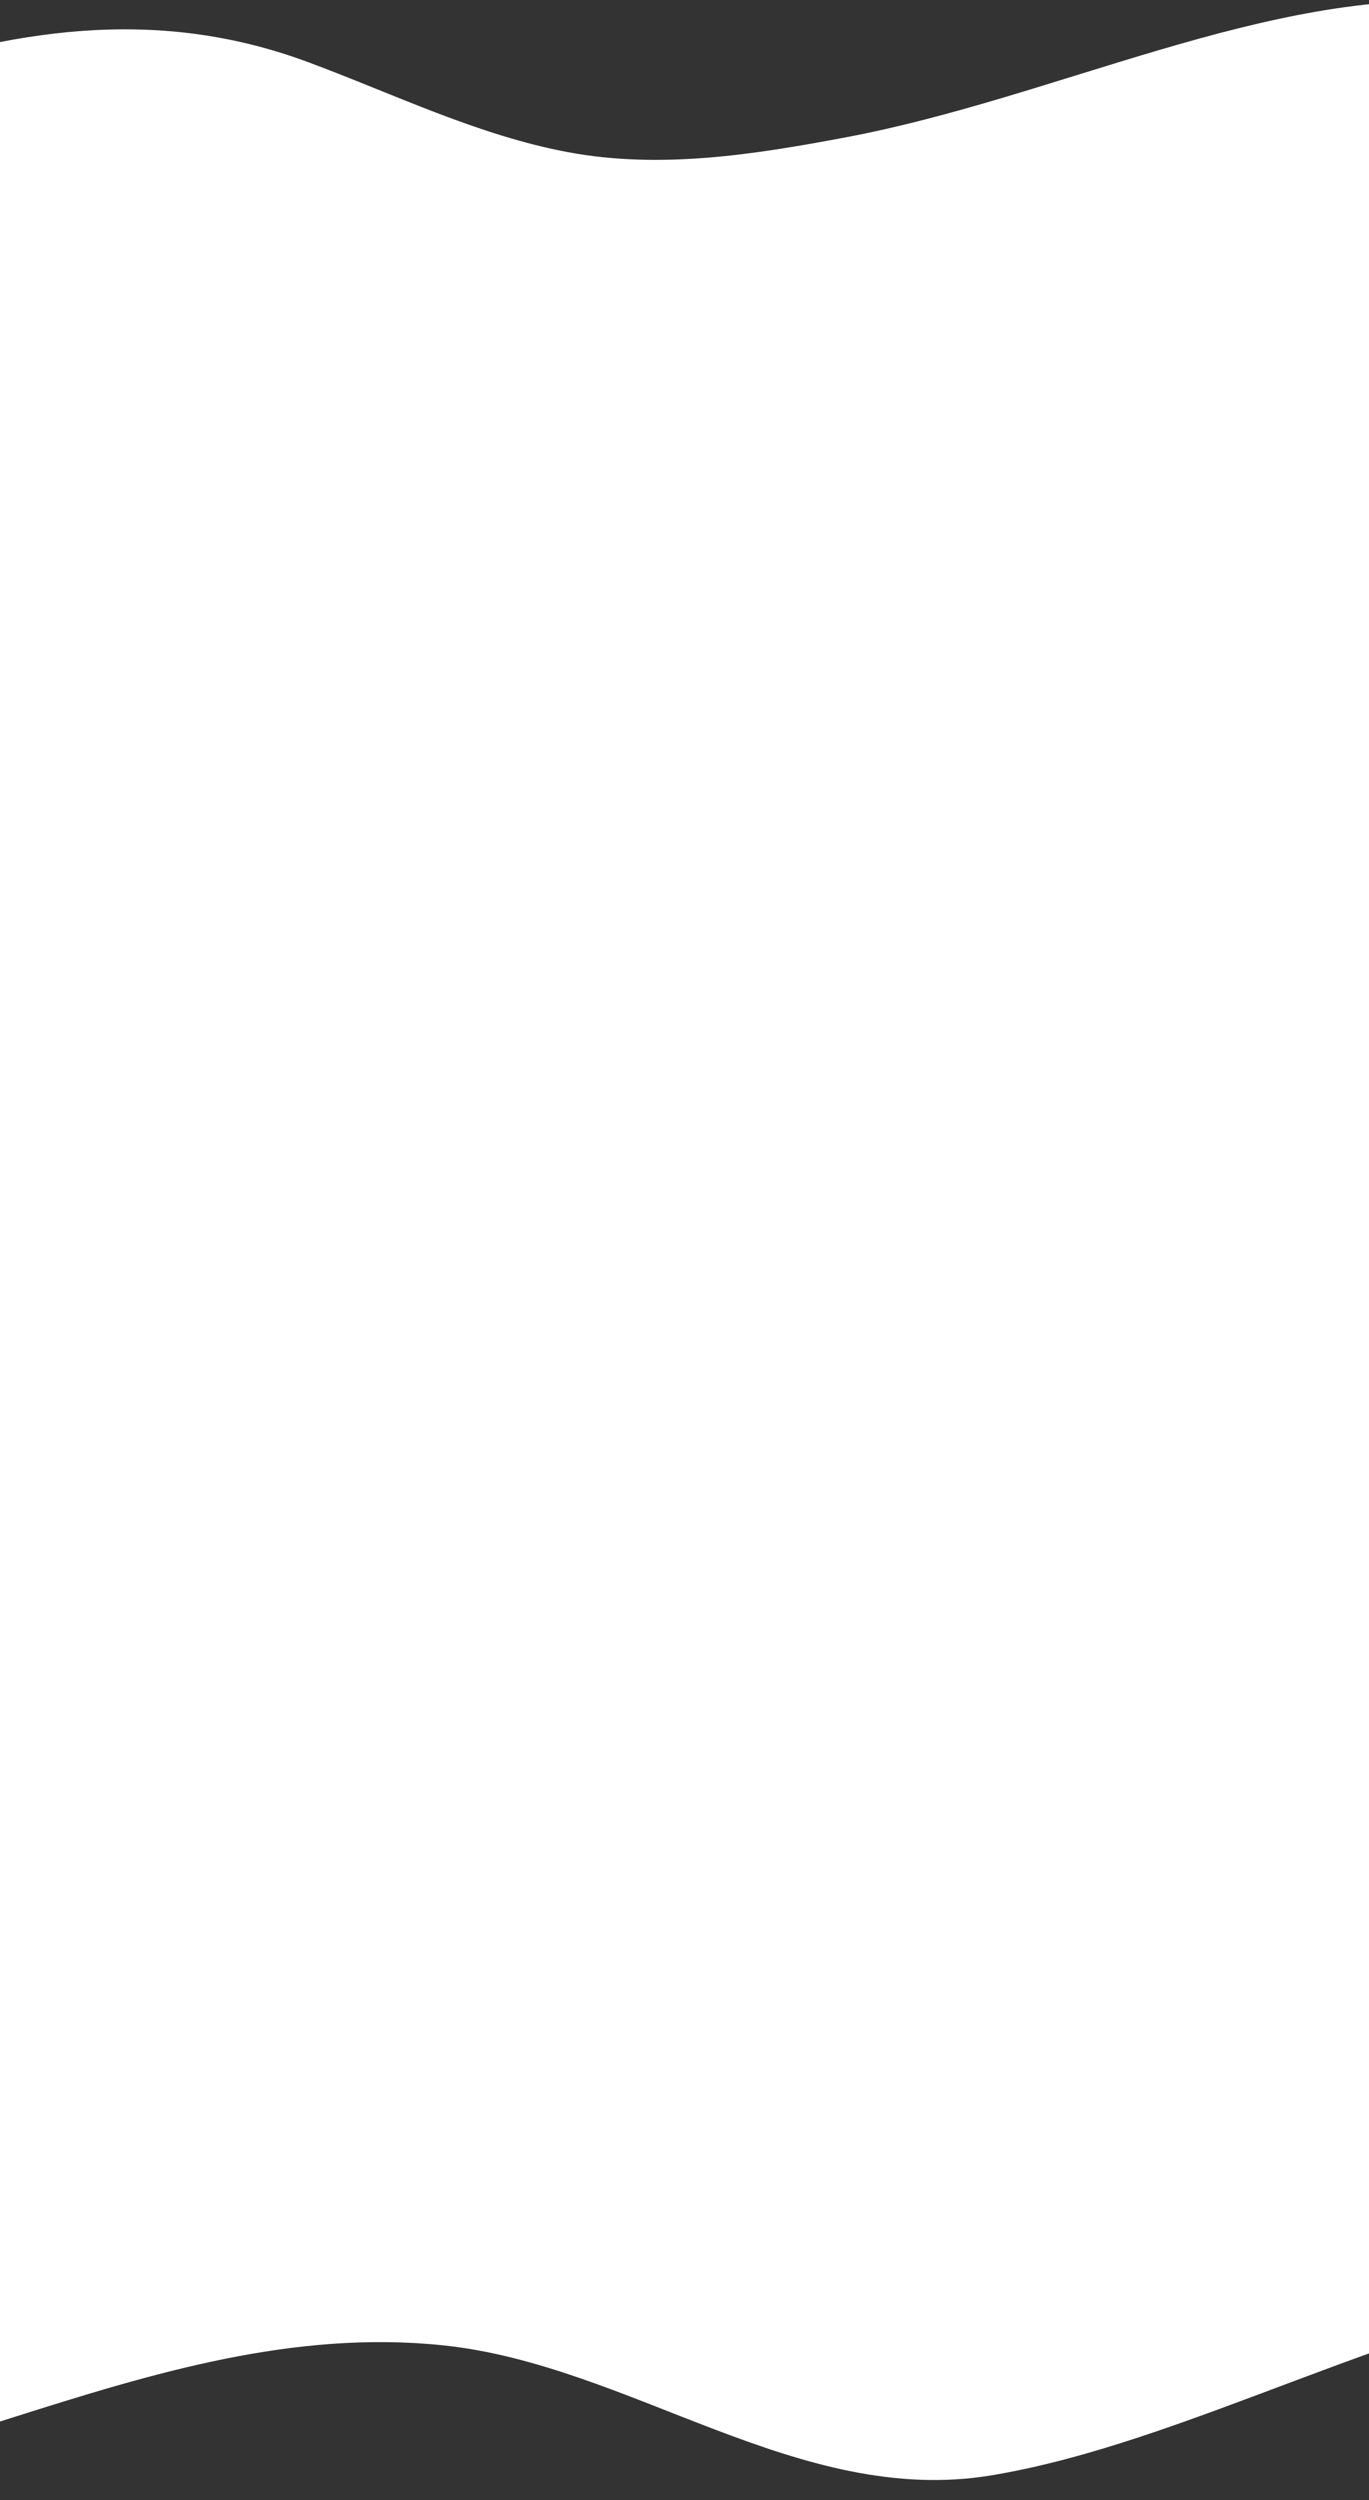<svg preserveAspectRatio="none" xmlns="http://www.w3.org/2000/svg" width="390" height="712" viewBox="0 0 390 712" fill="none">
  <rect x="0" y="0" width="390" height="712" fill="#333333" stroke="none"/>
  <path d="M840.229 85.411C811.809 40.465 787.486 113.833 737.693 85.667C692.342 60.018 630.014 66.929 575.282 53.269C522.828 40.173 472.268 4.275 418.382 0.557C361.068 -3.398 300.924 27.83 240.868 39.129C214.927 44.01 188.252 48.246 162.011 43.372C136.19 38.589 112.285 26.786 87.659 17.656C-1.125 -15.258 -77.617 48.757 -164.013 61.807C-226.174 71.208 -295.357 55.069 -353.355 72.103C-418.143 91.126 -462.007 12.162 -505.49 49.906C-551.513 89.822 -603.155 126.263 -605.739 198.287C-607.942 259.619 -566.968 304.358 -539.505 347.793C-511.085 392.739 -488.137 448.642 -438.345 476.809C-392.993 502.458 -327.234 571.839 -272.502 585.5C-220.049 598.596 -172.919 707.768 -119.034 711.5C-34.72 717.334 41.004 659.157 126.076 667.919C179.476 673.423 227.497 714.068 282.396 704.97C338.434 695.67 398.173 660.107 463.362 650.25C525.524 640.849 594.706 507.407 652.705 490.372C717.506 471.349 762.731 421.042 806.214 383.297C852.209 343.368 904.813 301.524 907.397 229.5C909.6 168.168 867.663 128.846 840.201 85.411L840.229 85.411Z" fill="white"/>
</svg>